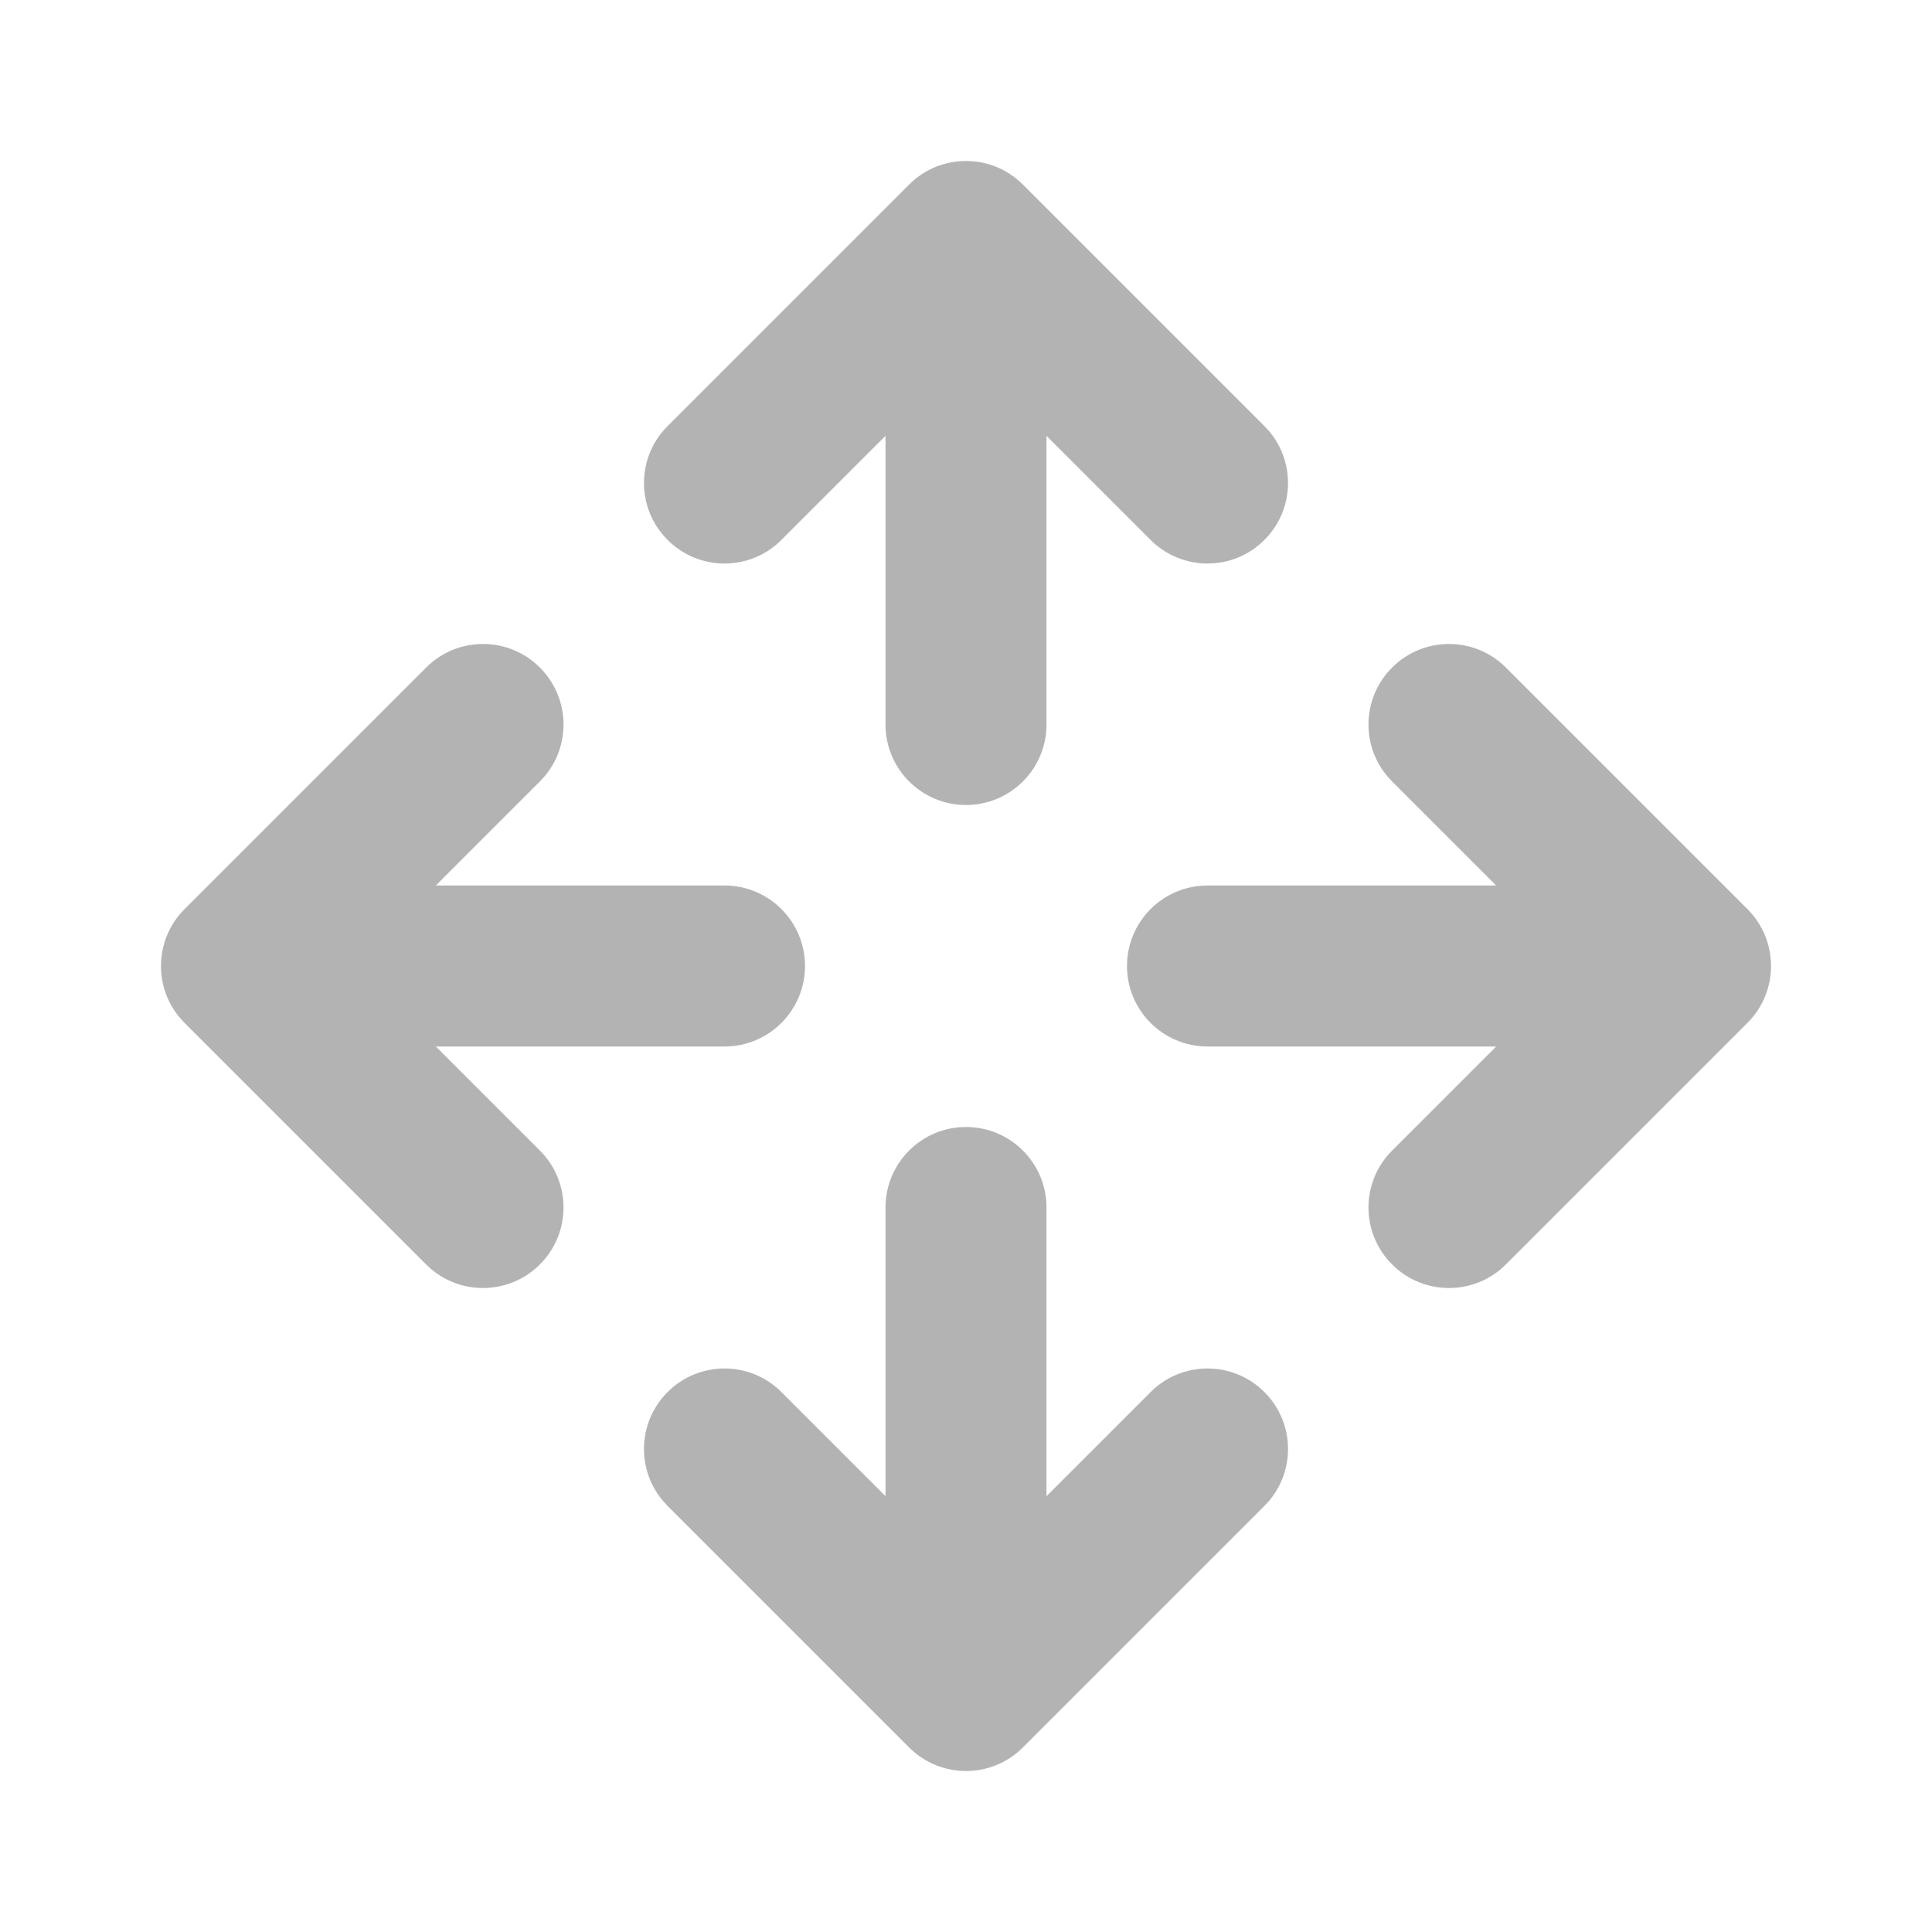 <svg xmlns="http://www.w3.org/2000/svg" width="24" height="24" viewBox="0 0 24 24" fill="none">
  <path d="M18.707 8.293C18.317 7.902 17.683 7.902 17.293 8.293C16.902 8.683 16.902 9.317 17.293 9.707L18.707 8.293ZM21 12L21.707 12.707C22.098 12.317 22.098 11.683 21.707 11.293L21 12ZM17.293 14.293C16.902 14.683 16.902 15.317 17.293 15.707C17.683 16.098 18.317 16.098 18.707 15.707L17.293 14.293ZM15 11C14.448 11 14 11.448 14 12C14 12.552 14.448 13 15 13V11ZM6.707 9.707C7.098 9.317 7.098 8.683 6.707 8.293C6.317 7.902 5.683 7.902 5.293 8.293L6.707 9.707ZM3 12L2.293 11.293C1.902 11.683 1.902 12.317 2.293 12.707L3 12ZM5.293 15.707C5.683 16.098 6.317 16.098 6.707 15.707C7.098 15.317 7.098 14.683 6.707 14.293L5.293 15.707ZM9 13C9.552 13 10 12.552 10 12C10 11.448 9.552 11 9 11V13ZM9.707 17.293C9.317 16.902 8.683 16.902 8.293 17.293C7.902 17.683 7.902 18.317 8.293 18.707L9.707 17.293ZM12 21L11.293 21.707C11.683 22.098 12.317 22.098 12.707 21.707L12 21ZM15.707 18.707C16.098 18.317 16.098 17.683 15.707 17.293C15.317 16.902 14.683 16.902 14.293 17.293L15.707 18.707ZM13 15C13 14.448 12.552 14 12 14C11.448 14 11 14.448 11 15H13ZM14.293 6.707C14.683 7.098 15.317 7.098 15.707 6.707C16.098 6.317 16.098 5.683 15.707 5.293L14.293 6.707ZM12 3L12.707 2.293C12.317 1.902 11.683 1.902 11.293 2.293L12 3ZM8.293 5.293C7.902 5.683 7.902 6.317 8.293 6.707C8.683 7.098 9.317 7.098 9.707 6.707L8.293 5.293ZM11 9C11 9.552 11.448 10 12 10C12.552 10 13 9.552 13 9H11ZM17.293 9.707L20.293 12.707L21.707 11.293L18.707 8.293L17.293 9.707ZM20.293 11.293L17.293 14.293L18.707 15.707L21.707 12.707L20.293 11.293ZM15 13H21V11H15V13ZM5.293 8.293L2.293 11.293L3.707 12.707L6.707 9.707L5.293 8.293ZM2.293 12.707L5.293 15.707L6.707 14.293L3.707 11.293L2.293 12.707ZM3 13H9V11H3V13ZM8.293 18.707L11.293 21.707L12.707 20.293L9.707 17.293L8.293 18.707ZM12.707 21.707L15.707 18.707L14.293 17.293L11.293 20.293L12.707 21.707ZM11 15V21H13V15H11ZM15.707 5.293L12.707 2.293L11.293 3.707L14.293 6.707L15.707 5.293ZM11.293 2.293L8.293 5.293L9.707 6.707L12.707 3.707L11.293 2.293ZM11 3V9H13V3H11Z" fill="#B3B3B3"/>
</svg>